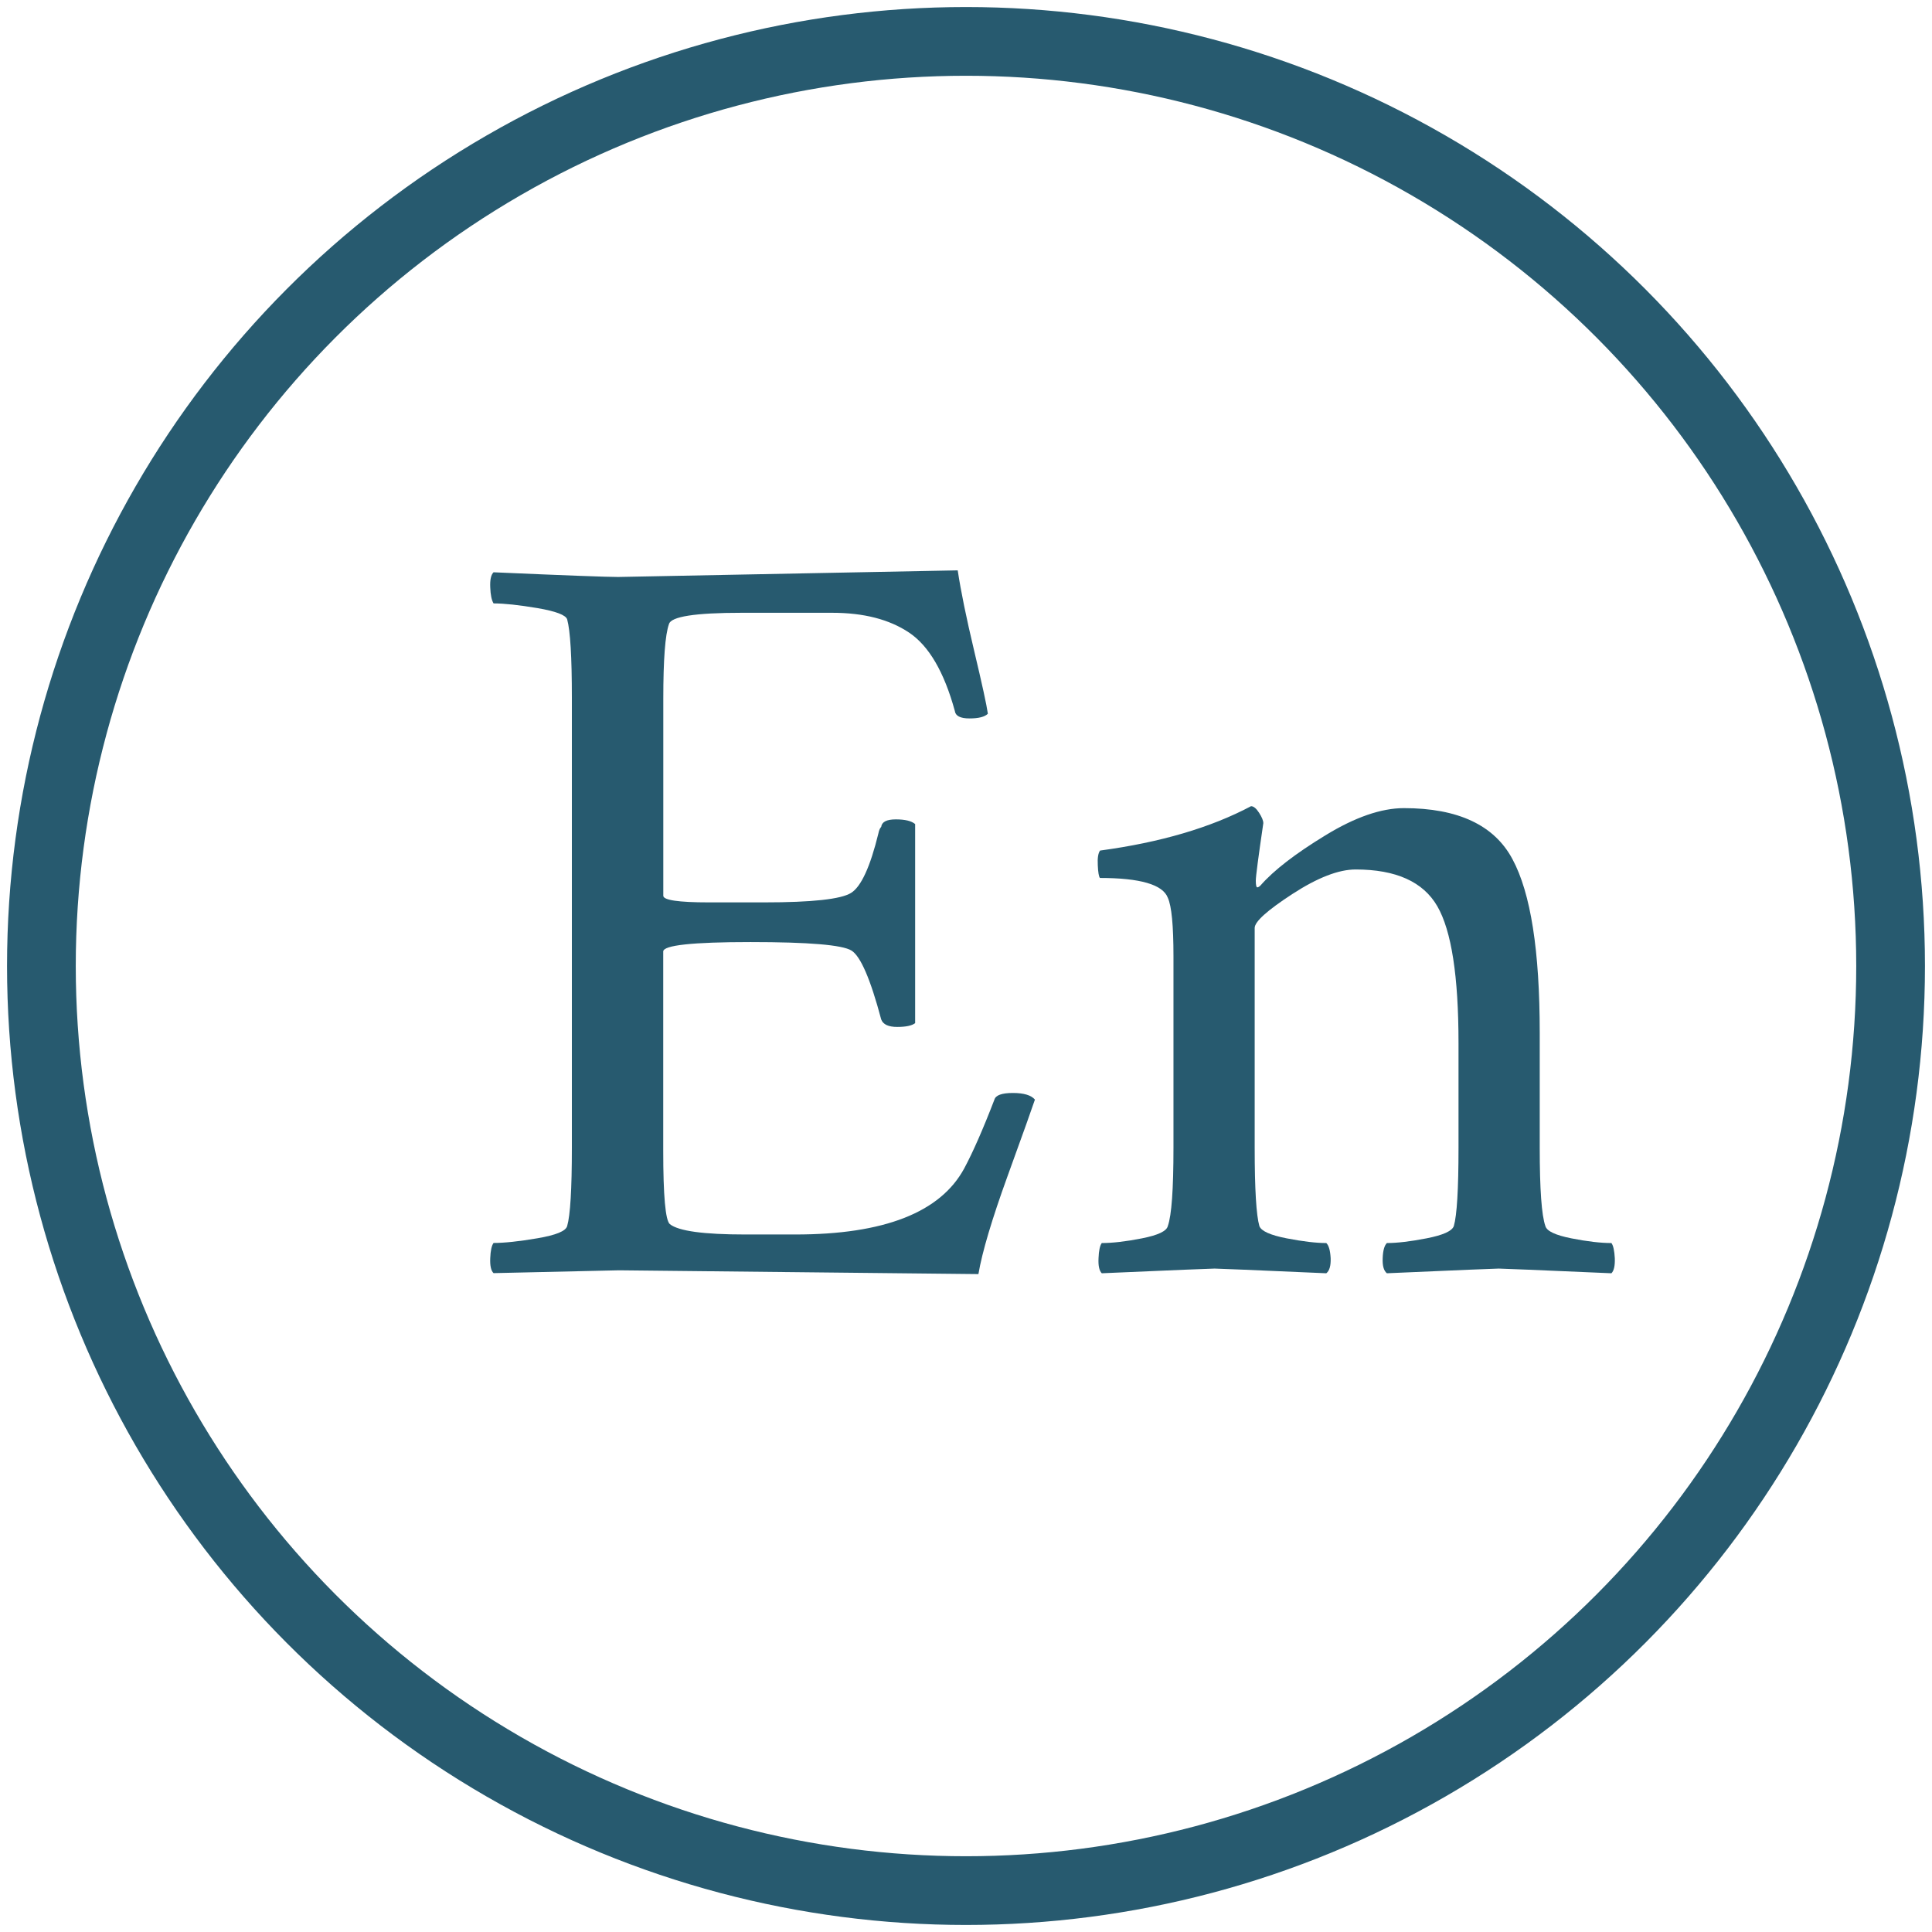 <?xml version="1.0" encoding="utf-8"?>
<!-- Generator: Adobe Illustrator 16.0.0, SVG Export Plug-In . SVG Version: 6.00 Build 0)  -->
<!DOCTYPE svg PUBLIC "-//W3C//DTD SVG 1.1//EN" "http://www.w3.org/Graphics/SVG/1.1/DTD/svg11.dtd">
<svg version="1.1" id="レイヤー_1" xmlns="http://www.w3.org/2000/svg" xmlns:xlink="http://www.w3.org/1999/xlink" x="0px"
	 y="0px" width="28px" height="28px" viewBox="0 0 28 28" enable-background="new 0 0 28 28" xml:space="preserve">
<circle fill="none" stroke="#275A6F" stroke-width="0.996" stroke-miterlimit="10" cx="14" cy="14" r="13.4"/>
<g>
	<g enable-background="new    ">
		<path fill="#275A6F" d="M7.105,18.233c0.004-0.109,0.021-0.183,0.048-0.219c0.155,0,0.367-0.022,0.636-0.068
			c0.269-0.046,0.412-0.104,0.431-0.178c0.045-0.155,0.068-0.533,0.068-1.135v-6.521c0-0.593-0.023-0.971-0.068-1.135
			C8.201,8.914,8.057,8.859,7.789,8.813C7.52,8.768,7.308,8.745,7.153,8.745C7.125,8.699,7.109,8.622,7.105,8.513
			C7.1,8.403,7.116,8.33,7.153,8.294C8.201,8.34,8.802,8.362,8.958,8.362l4.922-0.096c0.045,0.301,0.125,0.69,0.239,1.169
			c0.114,0.479,0.18,0.781,0.198,0.909c-0.046,0.046-0.135,0.068-0.267,0.068c-0.132,0-0.203-0.036-0.212-0.109
			c-0.155-0.565-0.376-0.943-0.663-1.135s-0.659-0.287-1.114-0.287h-1.313c-0.675,0-1.025,0.055-1.053,0.164
			c-0.055,0.155-0.082,0.515-0.082,1.08v2.857c0,0.063,0.219,0.096,0.656,0.096h0.807c0.692,0,1.112-0.046,1.258-0.137
			c0.146-0.091,0.278-0.378,0.396-0.861c0.009-0.046,0.022-0.077,0.041-0.096c0.009-0.073,0.08-0.109,0.212-0.109
			c0.132,0,0.226,0.022,0.28,0.068v2.885c-0.046,0.036-0.132,0.055-0.26,0.055c-0.128,0-0.205-0.036-0.232-0.109
			c-0.155-0.583-0.299-0.916-0.431-0.998c-0.132-0.082-0.62-0.123-1.463-0.123c-0.843,0-1.265,0.046-1.265,0.137v2.885
			c0,0.656,0.032,1.012,0.096,1.066c0.127,0.101,0.492,0.15,1.094,0.15h0.725c1.285,0,2.101-0.319,2.447-0.957
			c0.127-0.237,0.273-0.569,0.438-0.998c0.018-0.063,0.107-0.096,0.267-0.096c0.158,0,0.266,0.032,0.32,0.096
			c-0.036,0.109-0.168,0.479-0.396,1.107c-0.228,0.629-0.369,1.103-0.423,1.422l-5.209-0.055l-1.818,0.041
			C7.116,18.416,7.1,18.343,7.105,18.233z"/>
		<path fill="#275A6F" d="M15.91,12.539c-0.006-0.104,0.006-0.176,0.033-0.212c0.875-0.118,1.604-0.333,2.188-0.643
			c0.037,0,0.076,0.032,0.117,0.096s0.061,0.114,0.061,0.15c-0.072,0.492-0.109,0.771-0.109,0.834s0.008,0.096,0.021,0.096
			s0.029-0.009,0.047-0.027c0.191-0.219,0.504-0.46,0.938-0.725c0.432-0.265,0.813-0.396,1.141-0.396
			c0.783,0,1.309,0.246,1.572,0.738c0.266,0.492,0.396,1.331,0.396,2.516v1.668c0,0.602,0.027,0.979,0.082,1.135
			c0.02,0.073,0.145,0.132,0.377,0.178s0.426,0.068,0.58,0.068c0.027,0.036,0.043,0.109,0.049,0.219
			c0.004,0.109-0.012,0.183-0.049,0.219c-1.047-0.046-1.592-0.068-1.633-0.068s-0.582,0.022-1.621,0.068
			c-0.045-0.036-0.066-0.109-0.061-0.219c0.004-0.109,0.024-0.183,0.061-0.219c0.146,0,0.338-0.022,0.574-0.068
			s0.369-0.104,0.396-0.178c0.045-0.155,0.068-0.533,0.068-1.135v-1.518c0-0.966-0.102-1.627-0.307-1.982s-0.6-0.533-1.184-0.533
			c-0.246,0-0.551,0.118-0.916,0.355c-0.364,0.237-0.547,0.401-0.547,0.492v3.186c0,0.602,0.023,0.979,0.068,1.135
			c0.027,0.073,0.16,0.132,0.396,0.178c0.237,0.046,0.429,0.068,0.574,0.068c0.037,0.036,0.057,0.109,0.063,0.219
			c0.004,0.109-0.017,0.183-0.063,0.219c-1.039-0.046-1.578-0.068-1.619-0.068s-0.586,0.022-1.635,0.068
			c-0.036-0.036-0.053-0.109-0.047-0.219c0.004-0.109,0.02-0.183,0.047-0.219c0.155,0,0.35-0.022,0.582-0.068
			s0.357-0.104,0.375-0.178c0.055-0.155,0.082-0.533,0.082-1.135v-2.775c0-0.446-0.027-0.729-0.082-0.848
			c-0.072-0.191-0.4-0.287-0.984-0.287C15.926,12.705,15.914,12.644,15.91,12.539z"/>
	</g>
</g>
</svg>
